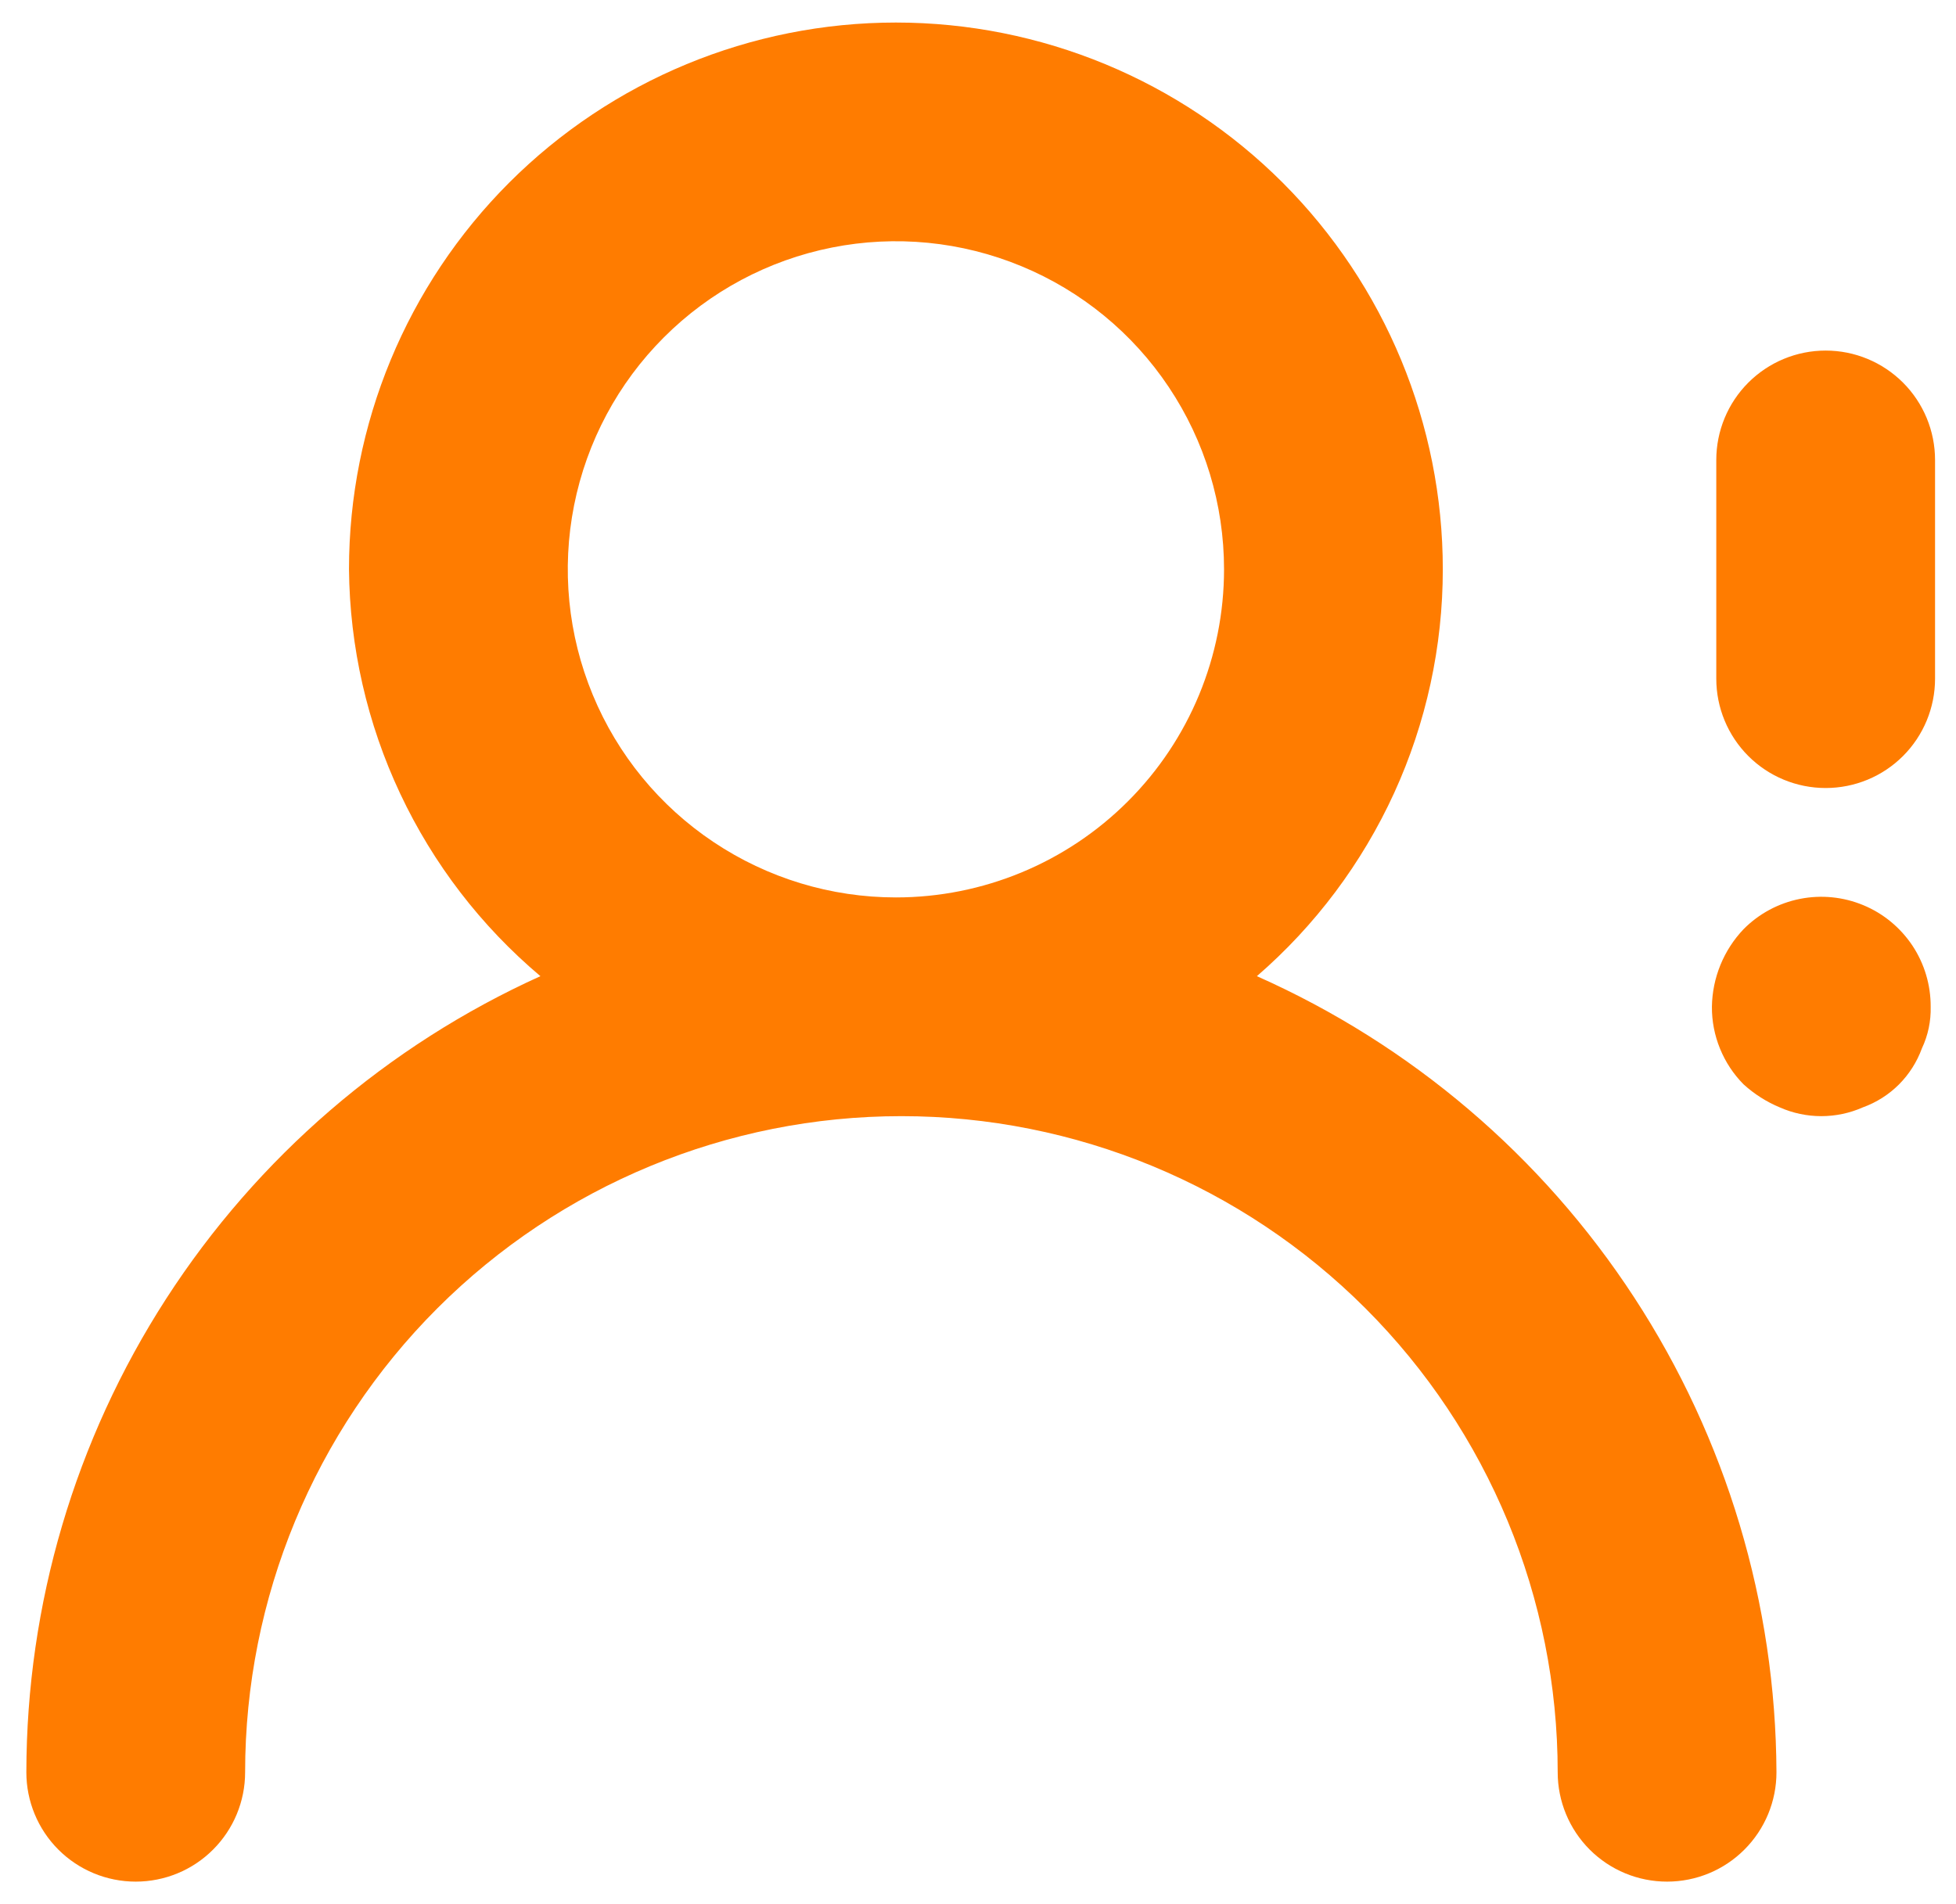 <svg width="38" height="37" viewBox="0 0 38 37" fill="none" xmlns="http://www.w3.org/2000/svg">
<path d="M24.418 18.968C25.552 17.986 26.461 16.772 27.085 15.408C27.708 14.044 28.03 12.562 28.03 11.062C28.03 8.245 26.911 5.542 24.919 3.549C22.926 1.557 20.223 0.438 17.405 0.438C14.588 0.438 11.885 1.557 9.892 3.549C7.9 5.542 6.78 8.245 6.78 11.062C6.794 12.57 7.133 14.058 7.775 15.422C8.417 16.787 9.346 17.996 10.499 18.968C7.525 20.314 5.001 22.49 3.23 25.233C1.458 27.977 0.515 31.172 0.512 34.438C0.512 35.001 0.736 35.542 1.134 35.94C1.533 36.339 2.073 36.562 2.637 36.562C3.2 36.562 3.741 36.339 4.139 35.94C4.538 35.542 4.762 35.001 4.762 34.438C4.762 31.056 6.105 27.813 8.496 25.422C10.887 23.031 14.13 21.688 17.512 21.688C20.893 21.688 24.136 23.031 26.527 25.422C28.918 27.813 30.262 31.056 30.262 34.438C30.262 35.001 30.486 35.542 30.884 35.94C31.283 36.339 31.823 36.562 32.387 36.562C32.95 36.562 33.491 36.339 33.889 35.94C34.288 35.542 34.512 35.001 34.512 34.438C34.499 31.16 33.54 27.957 31.749 25.212C29.959 22.467 27.413 20.299 24.418 18.968V18.968ZM17.405 17.438C16.145 17.438 14.912 17.064 13.864 16.363C12.815 15.663 11.998 14.667 11.516 13.502C11.033 12.337 10.907 11.055 11.153 9.819C11.399 8.582 12.006 7.446 12.898 6.555C13.789 5.663 14.925 5.056 16.162 4.81C17.398 4.564 18.68 4.69 19.845 5.173C21.01 5.655 22.006 6.472 22.706 7.521C23.407 8.569 23.78 9.802 23.78 11.062C23.78 12.753 23.109 14.375 21.913 15.57C20.718 16.766 19.096 17.438 17.405 17.438ZM35.468 6.812C34.904 6.812 34.364 7.036 33.965 7.435C33.567 7.833 33.343 8.374 33.343 8.938V13.188C33.343 13.751 33.567 14.292 33.965 14.69C34.364 15.089 34.904 15.312 35.468 15.312C36.032 15.312 36.572 15.089 36.971 14.69C37.369 14.292 37.593 13.751 37.593 13.188V8.938C37.593 8.374 37.369 7.833 36.971 7.435C36.572 7.036 36.032 6.812 35.468 6.812ZM33.874 18.054C33.486 18.461 33.266 19 33.258 19.562C33.256 19.842 33.31 20.119 33.416 20.378C33.522 20.637 33.677 20.873 33.874 21.071C34.081 21.259 34.318 21.41 34.575 21.517C34.83 21.63 35.105 21.688 35.383 21.688C35.661 21.688 35.936 21.63 36.191 21.517C36.454 21.422 36.694 21.27 36.892 21.072C37.09 20.873 37.242 20.634 37.338 20.37C37.457 20.118 37.515 19.841 37.508 19.562C37.51 19.14 37.387 18.727 37.154 18.375C36.92 18.024 36.588 17.749 36.198 17.588C35.808 17.426 35.379 17.384 34.965 17.467C34.551 17.55 34.171 17.754 33.874 18.054Z" fill="#FF7C00"/>
</svg>
